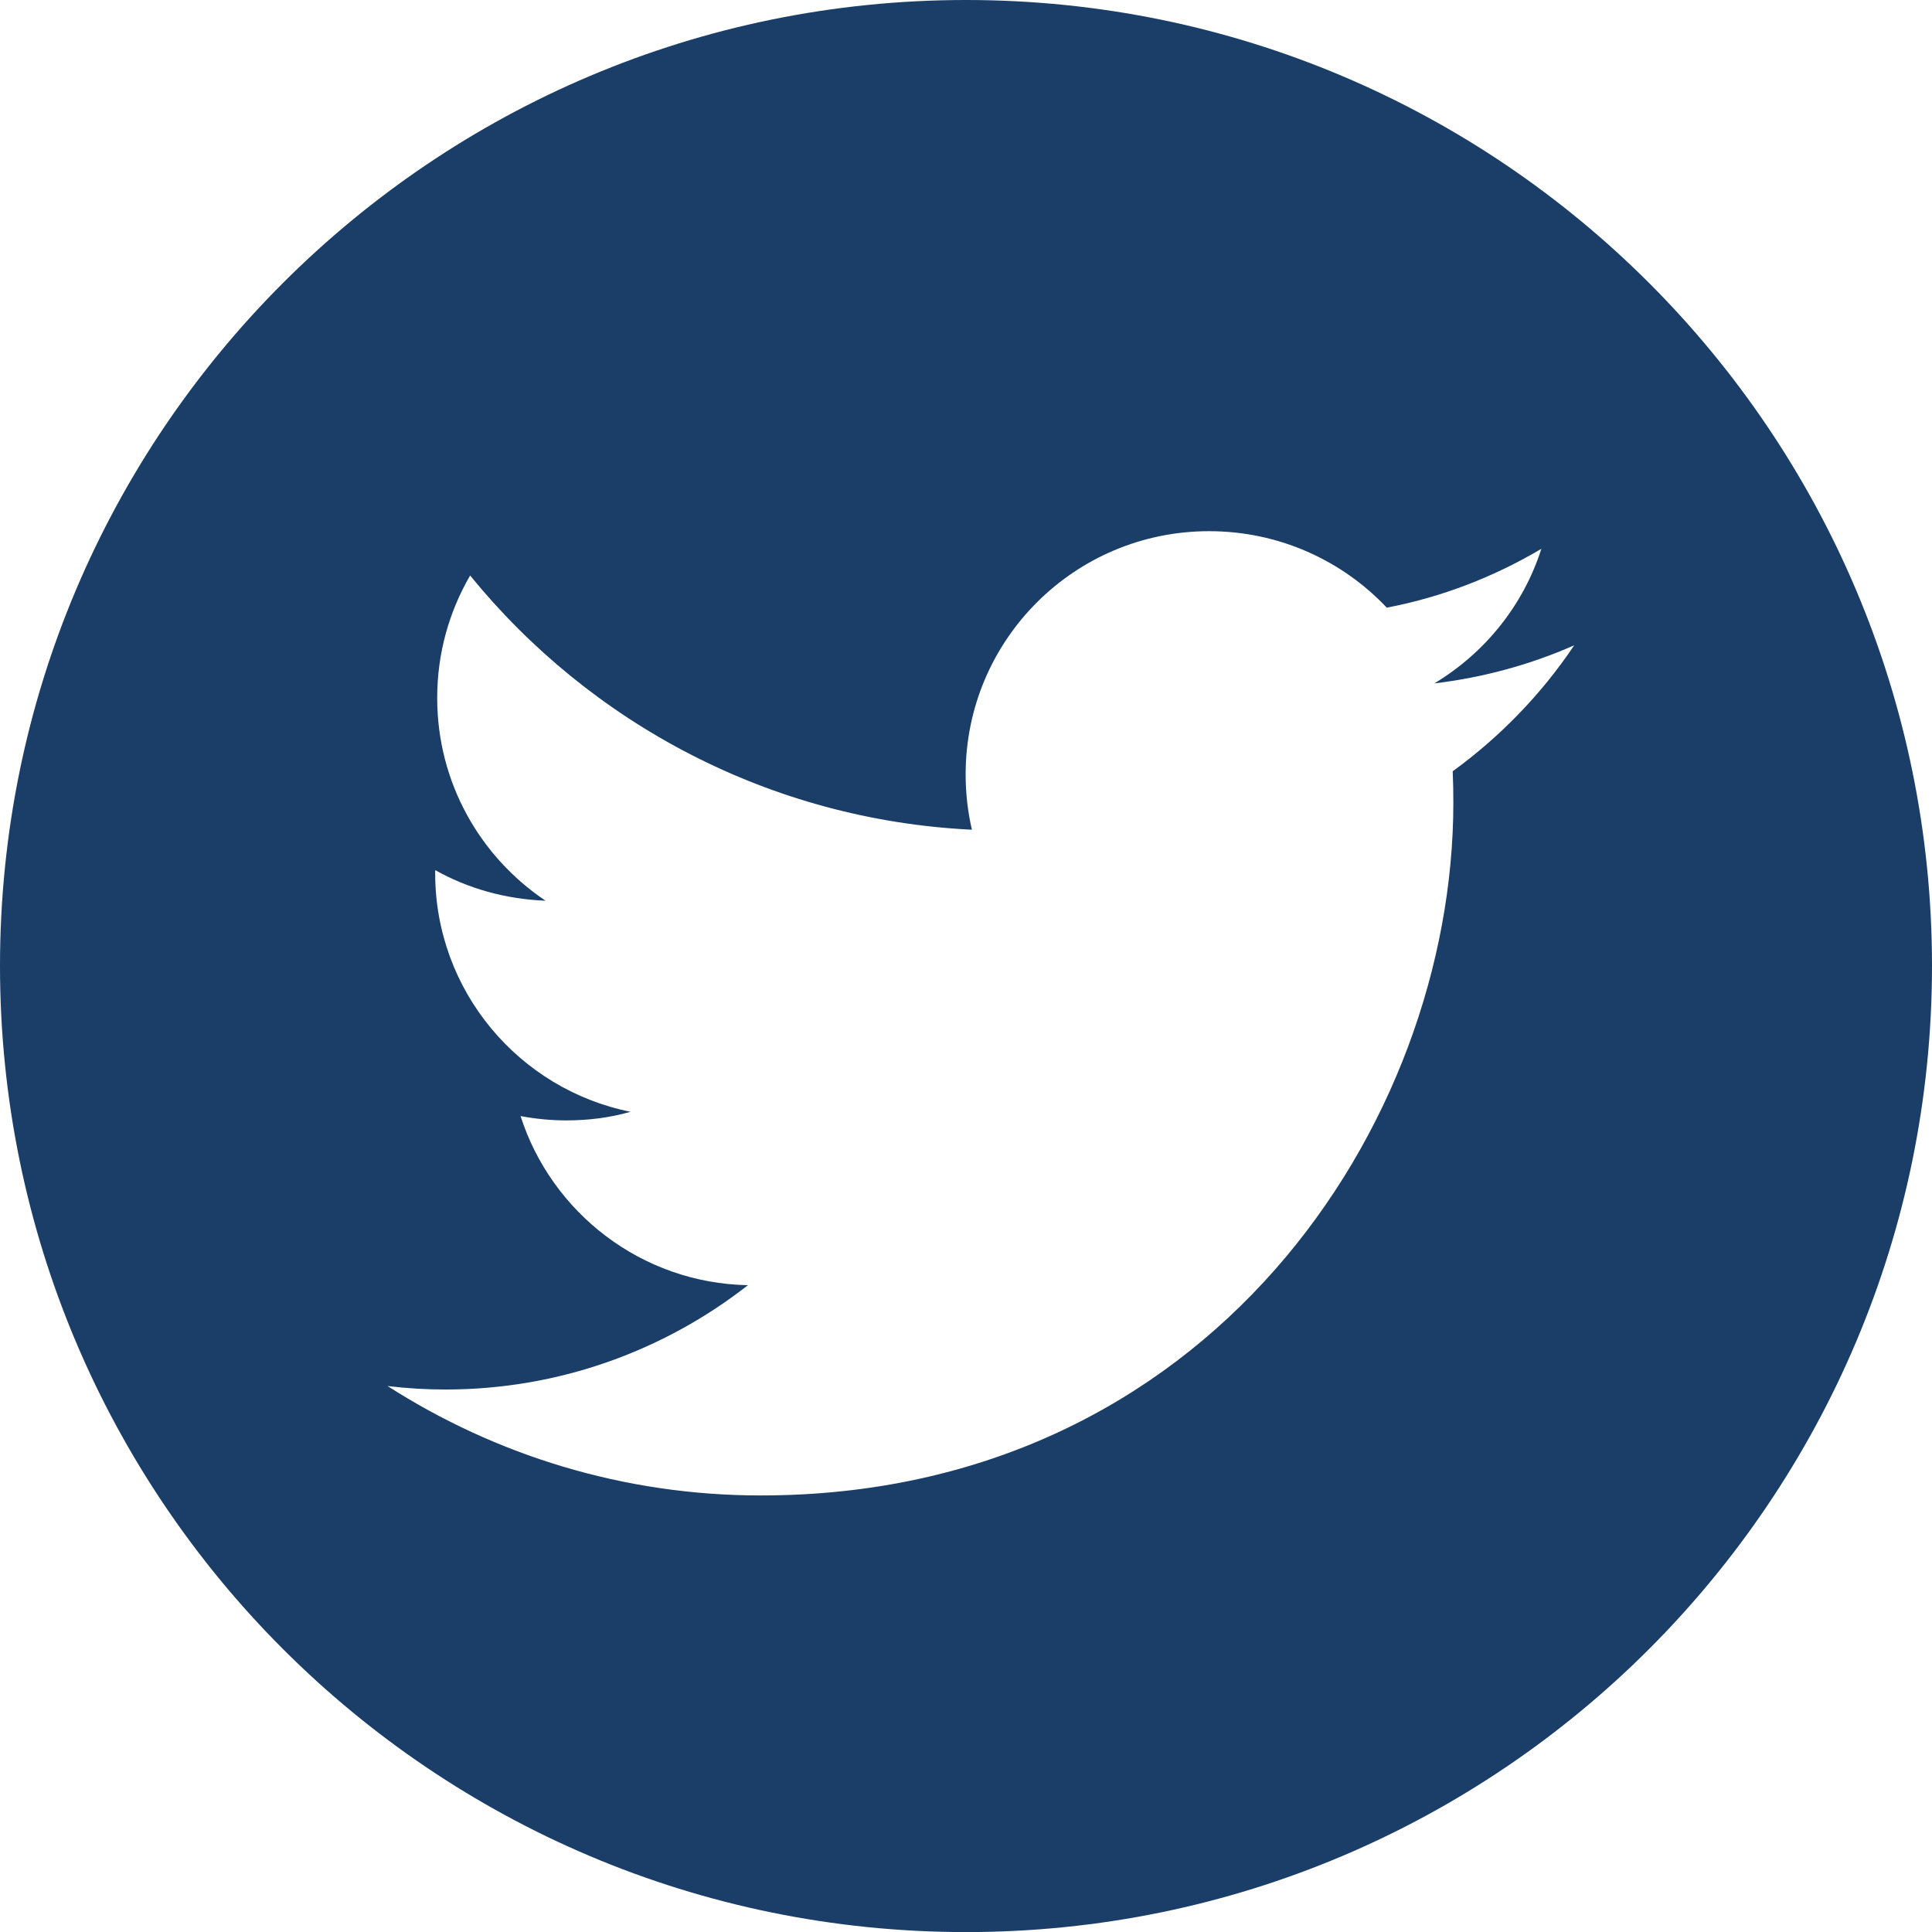 <?xml version="1.0" encoding="UTF-8"?>
<svg width="48px" height="48px" viewBox="0 0 48 48" version="1.1" xmlns="http://www.w3.org/2000/svg" xmlns:xlink="http://www.w3.org/1999/xlink">
    <!-- Generator: Sketch 40.3 (33839) - http://www.bohemiancoding.com/sketch -->
    <title>Twitter-icon</title>
    <desc>Created with Sketch.</desc>
    <defs></defs>
    <g id="Page-1" stroke="none" stroke-width="1" fill="none" fill-rule="evenodd">
        <g id="Footer" transform="translate(-177, -195)" fill="#1A3E68">
            <g id="Footer-items" transform="translate(118, 0)">
                <g id="Social-media-icons" transform="translate(1, 194)">
                    <path d="M94.092,20.162 C94.104,20.415 94.108,20.678 94.108,20.942 C94.108,28.934 88.025,38.154 76.9,38.154 C73.484,38.154 70.305,37.15 67.628,35.435 C68.101,35.493 68.583,35.522 69.07,35.522 C71.904,35.522 74.513,34.548 76.583,32.93 C73.936,32.881 71.703,31.127 70.933,28.729 C71.302,28.797 71.68,28.836 72.071,28.836 C72.623,28.836 73.157,28.768 73.665,28.622 C70.897,28.066 68.812,25.62 68.812,22.696 C68.812,22.667 68.812,22.647 68.813,22.618 C69.628,23.076 70.56,23.339 71.553,23.378 C69.929,22.287 68.862,20.444 68.862,18.339 C68.862,17.228 69.16,16.195 69.68,15.298 C72.664,18.963 77.121,21.37 82.147,21.614 C82.045,21.175 81.991,20.717 81.991,20.24 C81.991,16.897 84.7,14.197 88.039,14.197 C89.78,14.197 91.351,14.928 92.454,16.097 C93.832,15.834 95.127,15.327 96.295,14.635 C95.843,16.049 94.884,17.228 93.635,17.979 C94.86,17.832 96.025,17.511 97.11,17.033 C96.3,18.242 95.273,19.304 94.092,20.162 L94.092,20.162 Z M58,24.996 C58,38.251 68.746,49.002 82.001,49.002 C95.256,49.002 106,38.251 106,24.996 C106,11.75 95.256,1 82.001,1 C68.746,1 58,11.75 58,24.996 Z" id="Twitter"></path>
                </g>
            </g>
        </g>
    </g>
</svg>